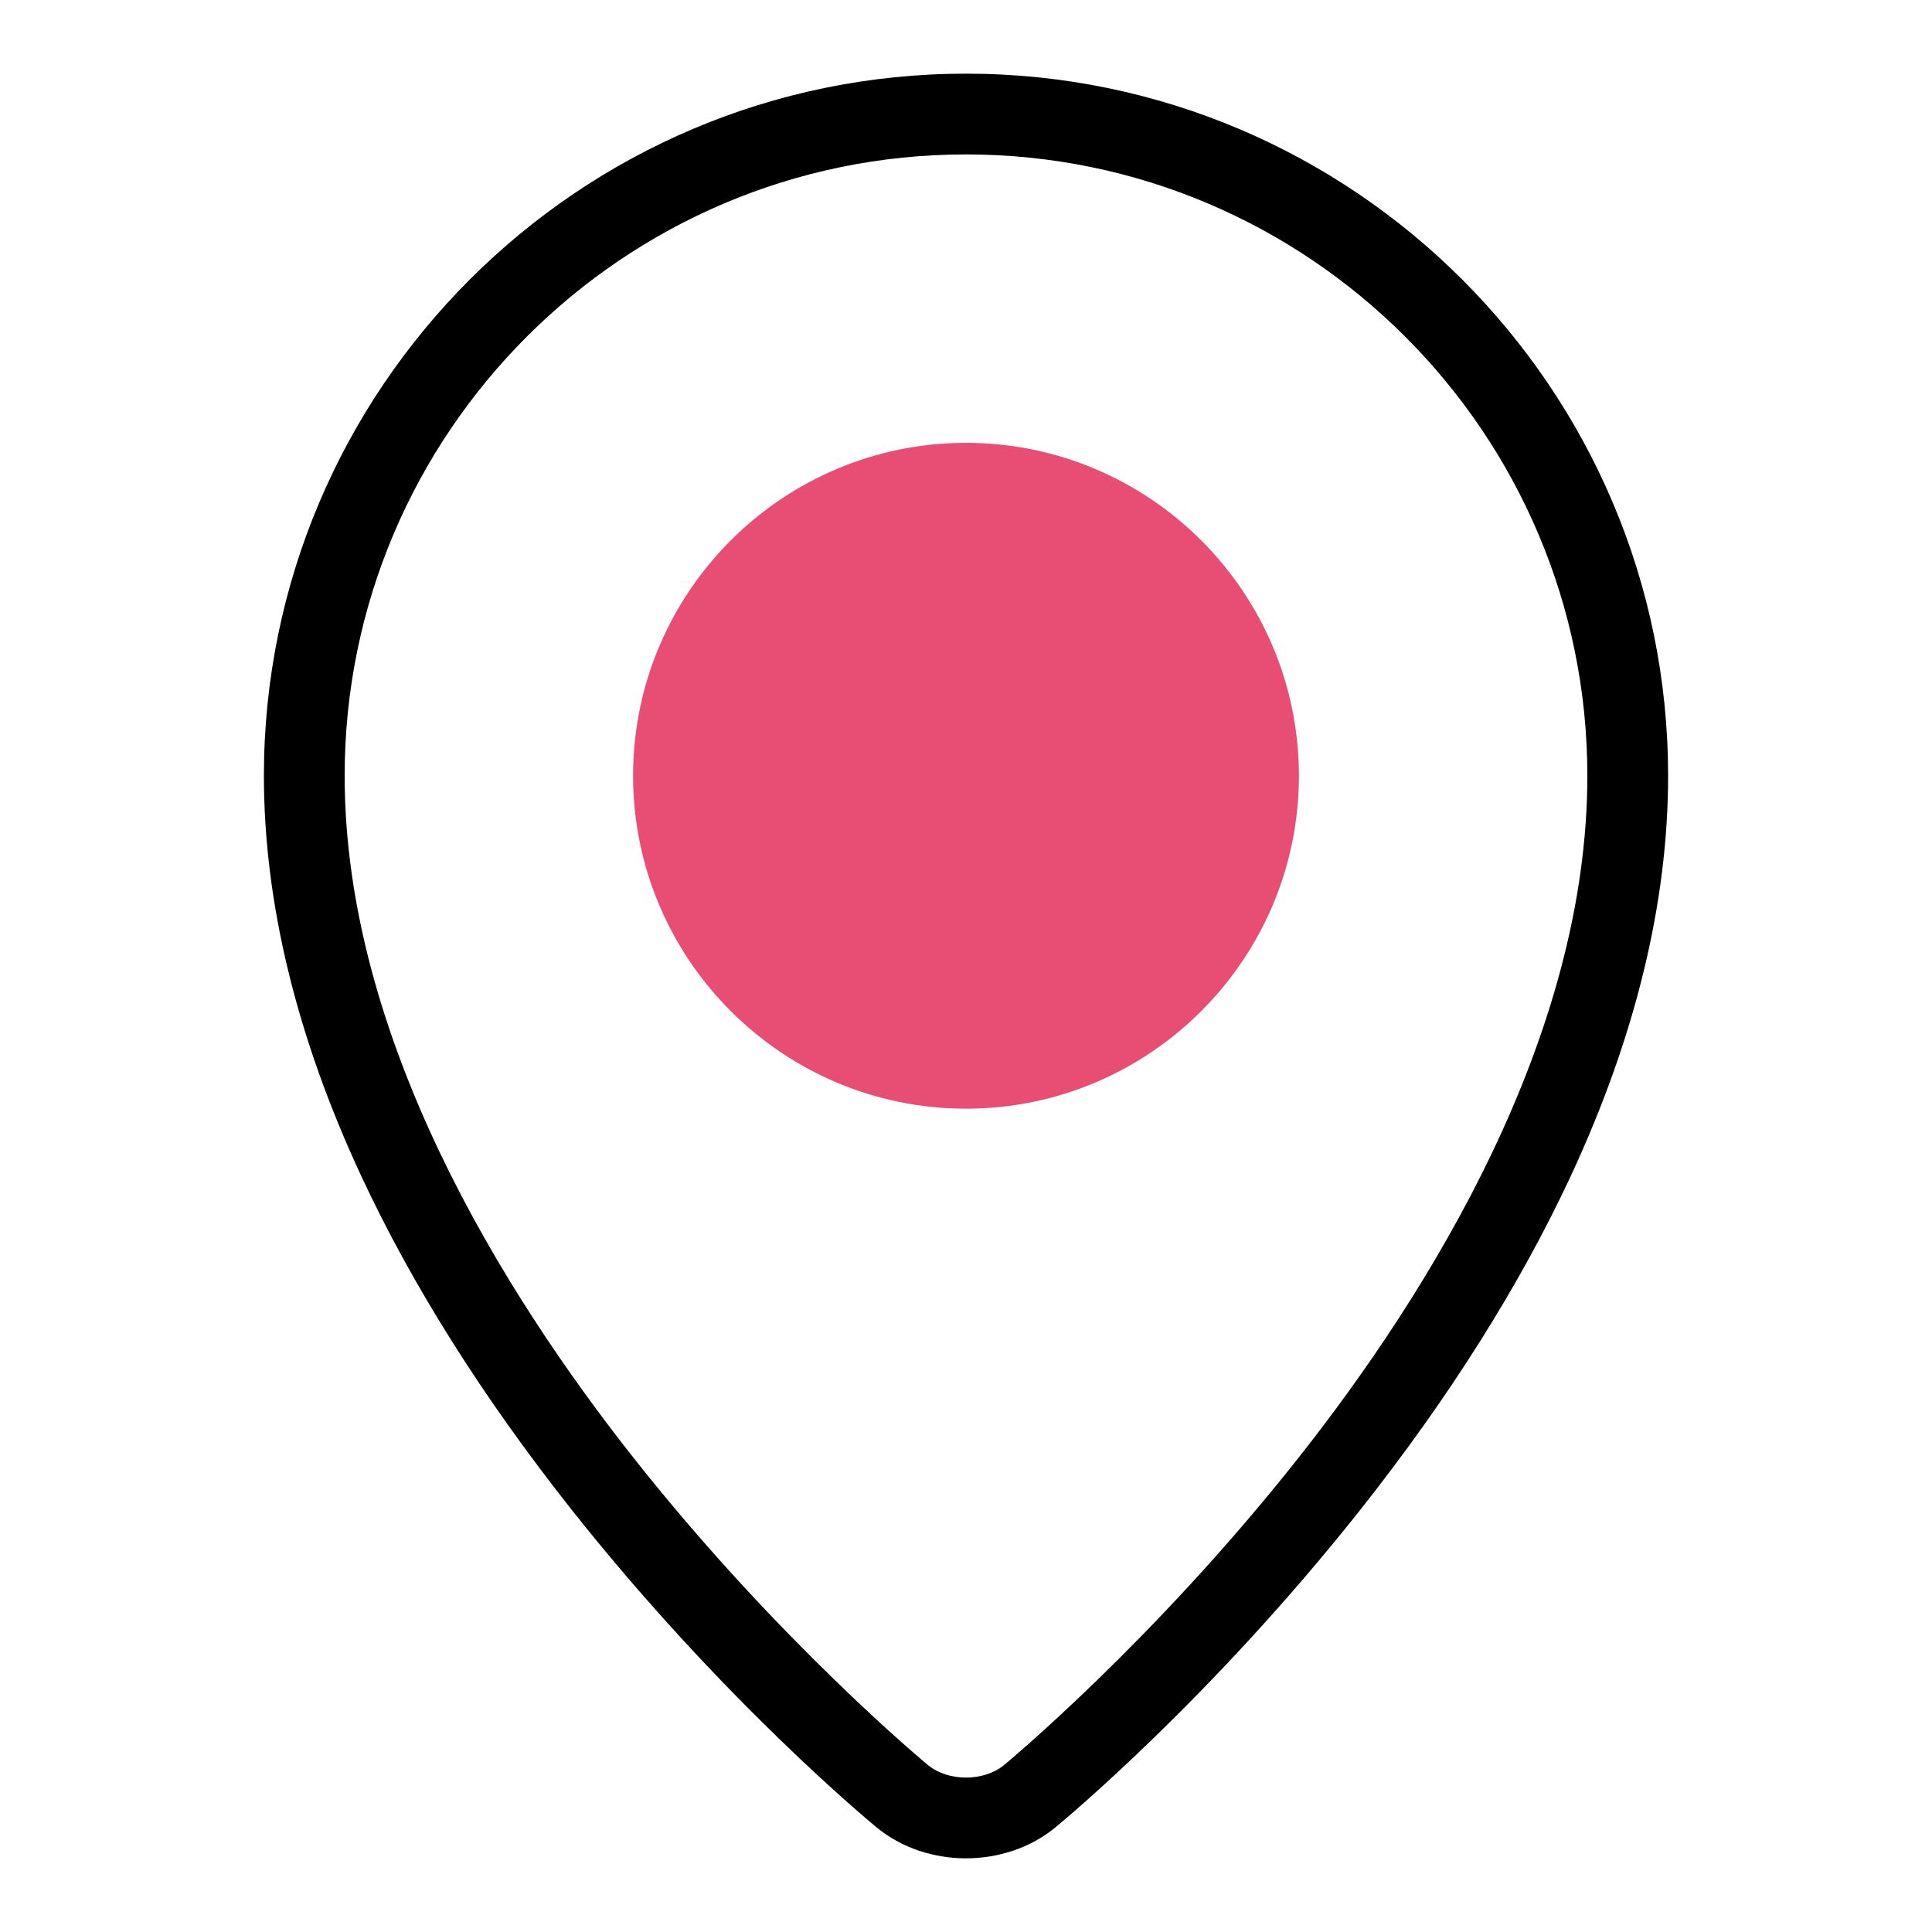 <?xml version="1.0" encoding="utf-8"?>
<!-- Generator: Adobe Illustrator 16.0.0, SVG Export Plug-In . SVG Version: 6.00 Build 0)  -->
<!DOCTYPE svg PUBLIC "-//W3C//DTD SVG 1.1//EN" "http://www.w3.org/Graphics/SVG/1.1/DTD/svg11.dtd">
<svg version="1.1" id="Layer_1" xmlns="http://www.w3.org/2000/svg" xmlns:xlink="http://www.w3.org/1999/xlink" x="0px" y="0px"
	 width="600px" height="600px" viewBox="0 0 600 600" enable-background="new 0 0 600 600" xml:space="preserve">
<g>
	<path fill="#E84E73" d="M300,344.311c-57.01,0-103.39-46.381-103.39-103.39c0-57.01,46.381-103.391,103.39-103.391
		c57.01,0,103.391,46.381,103.391,103.391C403.391,297.93,357.008,344.311,300,344.311z"/>
	<path d="M300,22.877c-120.229,0-218.044,97.814-218.044,218.043c0,39.374,10.16,81.173,30.198,124.236
		c15.822,34,37.823,68.9,65.395,103.731c46.741,59.049,92.824,97.092,94.763,98.683c7.763,6.368,17.726,9.553,27.689,9.553
		s19.927-3.185,27.689-9.553c1.938-1.592,48.021-39.635,94.762-98.683c27.571-34.83,49.573-69.729,65.396-103.731
		c20.037-43.063,30.197-84.86,30.197-124.236C518.042,120.691,420.228,22.877,300,22.877z M403.104,452.923
		c-45.083,57.045-90.868,94.885-91.321,95.258c-6.277,5.149-17.29,5.148-23.564,0.001c-0.457-0.374-46.24-38.214-91.323-95.259
		c-40.994-51.872-89.861-130.758-89.861-212.002c-0.001-106.402,86.563-192.966,192.965-192.966
		c106.402,0,192.966,86.564,192.966,192.966C492.965,322.164,444.098,401.051,403.104,452.923z"/>
</g>
</svg>
